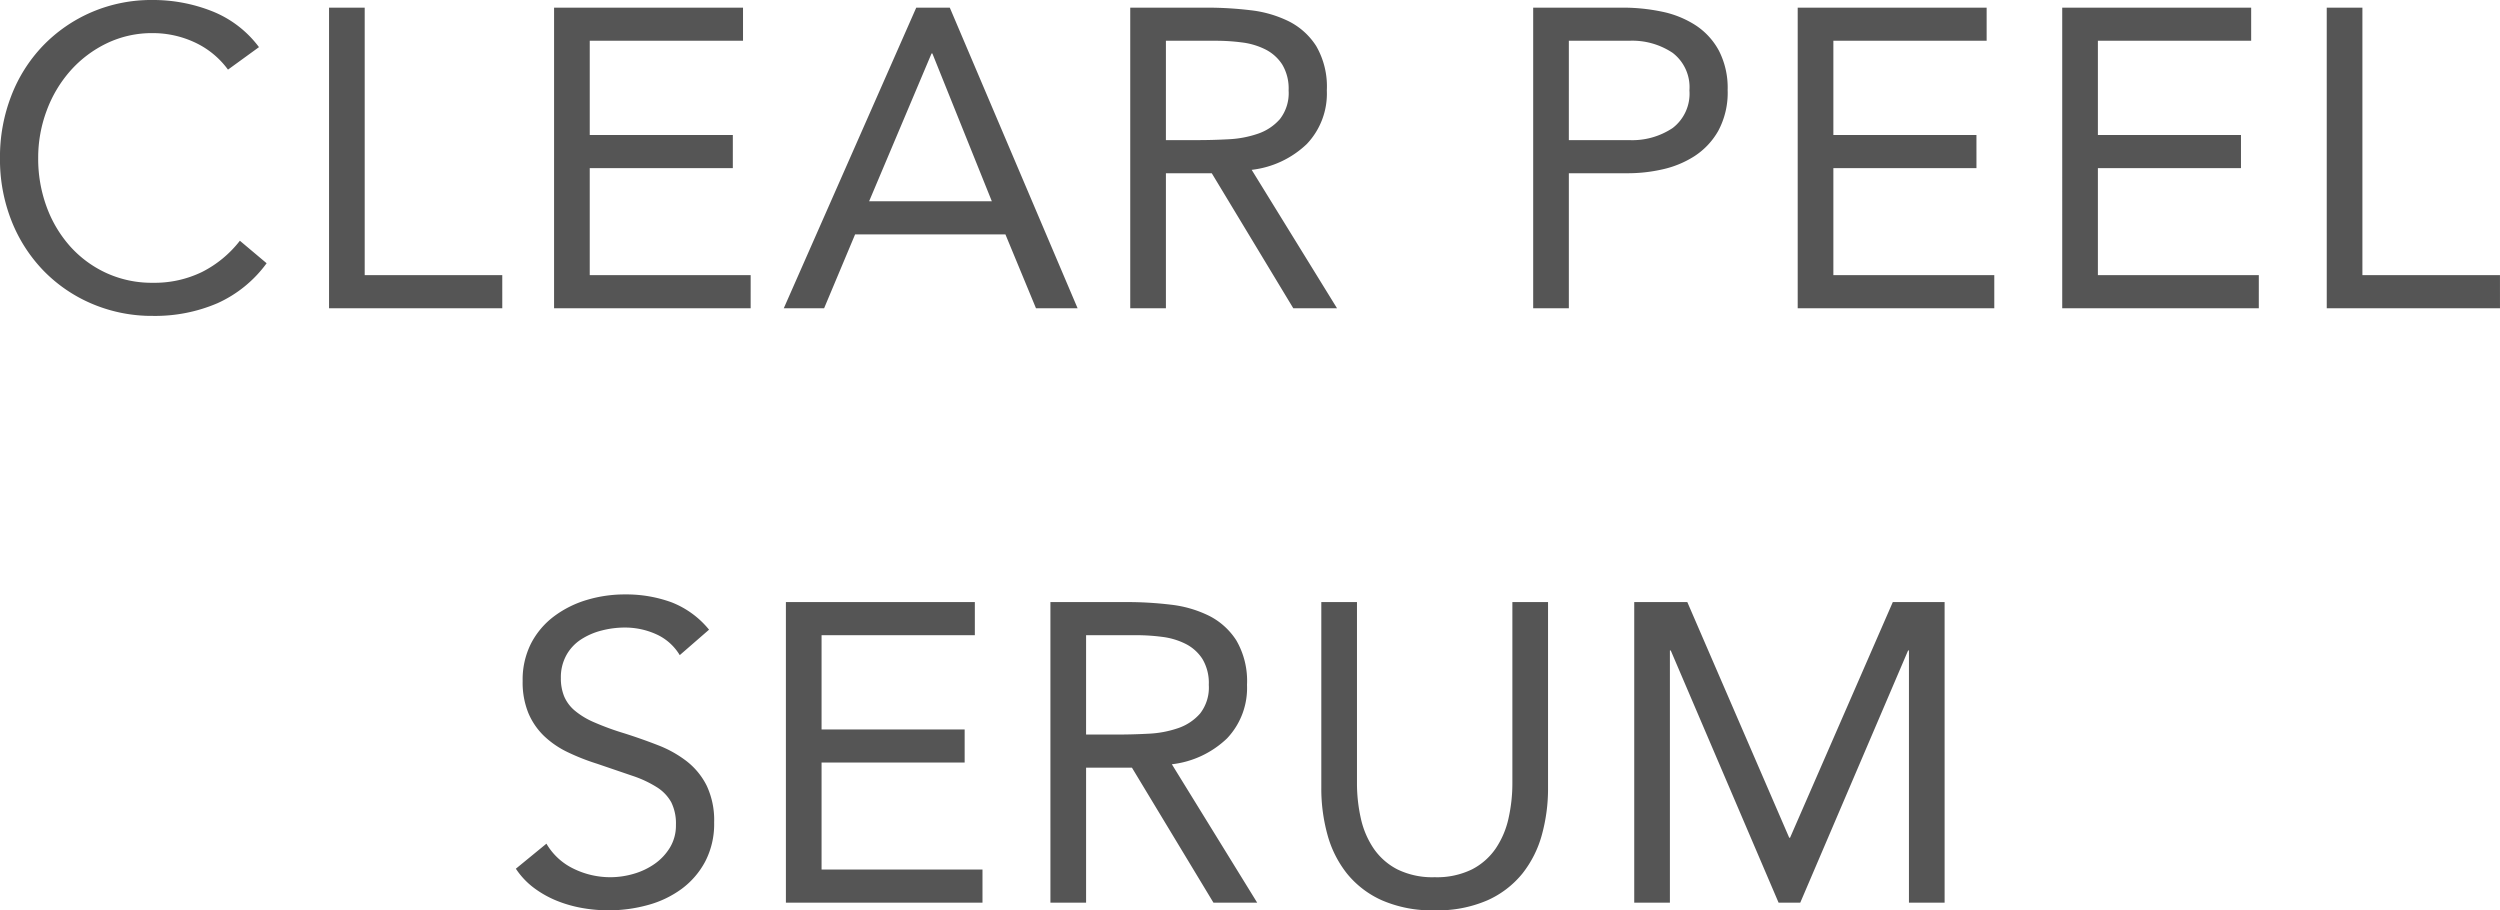 <svg xmlns="http://www.w3.org/2000/svg" width="117.76" height="42.88" viewBox="0 0 117.76 42.88">
  <path id="Path_13913" data-name="Path 13913" d="M-47.71-11.24a4.044,4.044,0,0,0-1.58-1.29,4.66,4.66,0,0,0-1.96-.43,4.907,4.907,0,0,0-2.17.48,5.438,5.438,0,0,0-1.71,1.29,5.919,5.919,0,0,0-1.12,1.88,6.317,6.317,0,0,0-.4,2.23,6.544,6.544,0,0,0,.4,2.31,5.775,5.775,0,0,0,1.11,1.86,5.21,5.21,0,0,0,1.7,1.25,5.134,5.134,0,0,0,2.19.46,5.118,5.118,0,0,0,2.32-.51,5.261,5.261,0,0,0,1.78-1.47l1.26,1.06A5.828,5.828,0,0,1-48.2-.24a7.434,7.434,0,0,1-3.05.6A7.2,7.2,0,0,1-54.09-.2a6.991,6.991,0,0,1-2.29-1.55A7.142,7.142,0,0,1-57.9-4.1a7.876,7.876,0,0,1-.55-2.98A7.971,7.971,0,0,1-57.92-10a7.076,7.076,0,0,1,1.49-2.36,7.06,7.06,0,0,1,2.28-1.58,7.13,7.13,0,0,1,2.9-.58,7.541,7.541,0,0,1,2.77.52,5.1,5.1,0,0,1,2.23,1.7Zm4.76-2.92h1.68v12.6h6.48V0h-8.16Zm10.6,0h8.9v1.56h-7.22v4.44h6.74V-6.6h-6.74v5.04h7.58V0h-9.26Zm17.06,0h1.58L-7.69,0H-9.65l-1.44-3.48h-7.08L-19.63,0h-1.9Zm.76,2.16h-.04l-2.94,6.96h5.78Zm9.32-2.16h3.62a17.191,17.191,0,0,1,2.03.12,5.456,5.456,0,0,1,1.81.52,3.274,3.274,0,0,1,1.3,1.17,3.8,3.8,0,0,1,.5,2.09,3.448,3.448,0,0,1-.94,2.52A4.491,4.491,0,0,1,.51-6.52L4.53,0H2.47L-1.37-6.36H-3.53V0H-5.21Zm1.68,6.24h1.5q.7,0,1.45-.04A4.973,4.973,0,0,0,.8-8.22a2.4,2.4,0,0,0,1.04-.69,1.993,1.993,0,0,0,.41-1.35,2.2,2.2,0,0,0-.3-1.22,2.027,2.027,0,0,0-.79-.71,3.364,3.364,0,0,0-1.1-.33,9.449,9.449,0,0,0-1.23-.08H-3.53Zm17.3-6.24h4.2a8.938,8.938,0,0,1,1.87.19,4.634,4.634,0,0,1,1.58.64,3.289,3.289,0,0,1,1.1,1.2,3.815,3.815,0,0,1,.41,1.85,3.788,3.788,0,0,1-.44,1.92,3.433,3.433,0,0,1-1.13,1.2,4.632,4.632,0,0,1-1.51.62,7.282,7.282,0,0,1-1.56.18H15.45V0H13.77Zm1.68,6.24h2.84a3.422,3.422,0,0,0,2.05-.57,2.035,2.035,0,0,0,.79-1.77,2.035,2.035,0,0,0-.79-1.77,3.422,3.422,0,0,0-2.05-.57H15.45Zm10.78-6.24h8.9v1.56H27.91v4.44h6.74V-6.6H27.91v5.04h7.58V0H26.23Zm12.46,0h8.9v1.56H40.37v4.44h6.74V-6.6H40.37v5.04h7.58V0H38.69Zm12.46,0h1.68v12.6h6.48V0H51.15Zm-77.58,30.5a2.472,2.472,0,0,0-1.12-.99,3.568,3.568,0,0,0-1.46-.31,4.365,4.365,0,0,0-1.1.14,3.265,3.265,0,0,0-.97.42,2.1,2.1,0,0,0-.69.74,2.158,2.158,0,0,0-.26,1.08,2.249,2.249,0,0,0,.15.85,1.792,1.792,0,0,0,.49.67,3.642,3.642,0,0,0,.92.56,12.717,12.717,0,0,0,1.42.52q.82.26,1.59.56a5.36,5.36,0,0,1,1.36.76,3.37,3.37,0,0,1,.94,1.15,3.806,3.806,0,0,1,.35,1.73,3.826,3.826,0,0,1-.42,1.84,3.85,3.85,0,0,1-1.11,1.29,4.814,4.814,0,0,1-1.59.76,6.917,6.917,0,0,1-1.86.25,7.085,7.085,0,0,1-1.24-.11,5.947,5.947,0,0,1-1.19-.34,4.832,4.832,0,0,1-1.07-.6,3.614,3.614,0,0,1-.86-.91l1.44-1.18a2.961,2.961,0,0,0,1.28,1.18,3.918,3.918,0,0,0,1.74.4,3.888,3.888,0,0,0,1.09-.16,3.309,3.309,0,0,0,.99-.47,2.561,2.561,0,0,0,.72-.77,2,2,0,0,0,.28-1.06,2.259,2.259,0,0,0-.22-1.07,1.965,1.965,0,0,0-.68-.71,5.248,5.248,0,0,0-1.16-.54l-1.64-.56a10.38,10.38,0,0,1-1.4-.55,4.3,4.3,0,0,1-1.11-.76,3.246,3.246,0,0,1-.74-1.08,3.821,3.821,0,0,1-.27-1.51,3.769,3.769,0,0,1,.4-1.78,3.75,3.75,0,0,1,1.08-1.27,4.911,4.911,0,0,1,1.54-.77,6.186,6.186,0,0,1,1.8-.26,6.213,6.213,0,0,1,2.19.37,4.287,4.287,0,0,1,1.77,1.29Zm5-2.5h8.9V15.4h-7.22v4.44h6.74V21.4h-6.74v5.04h7.58V28h-9.26Zm12.46,0h3.62a17.191,17.191,0,0,1,2.03.12,5.456,5.456,0,0,1,1.81.52,3.274,3.274,0,0,1,1.3,1.17,3.8,3.8,0,0,1,.5,2.09,3.448,3.448,0,0,1-.94,2.52,4.491,4.491,0,0,1-2.6,1.22L.77,28H-1.29l-3.84-6.36H-7.29V28H-8.97Zm1.68,6.24h1.5q.7,0,1.45-.04a4.973,4.973,0,0,0,1.38-.26,2.4,2.4,0,0,0,1.04-.69,1.993,1.993,0,0,0,.41-1.35,2.2,2.2,0,0,0-.3-1.22,2.027,2.027,0,0,0-.79-.71,3.364,3.364,0,0,0-1.1-.33,9.449,9.449,0,0,0-1.23-.08H-7.29ZM14.47,22.6a8.156,8.156,0,0,1-.29,2.2,5.092,5.092,0,0,1-.92,1.83,4.447,4.447,0,0,1-1.65,1.26,5.9,5.9,0,0,1-2.48.47,5.9,5.9,0,0,1-2.48-.47A4.447,4.447,0,0,1,5,26.63a5.092,5.092,0,0,1-.92-1.83,8.156,8.156,0,0,1-.29-2.2V13.84H5.47v8.52a7.54,7.54,0,0,0,.18,1.66,4.115,4.115,0,0,0,.6,1.42,3.043,3.043,0,0,0,1.12.99,3.741,3.741,0,0,0,1.76.37,3.741,3.741,0,0,0,1.76-.37,3.043,3.043,0,0,0,1.12-.99,4.115,4.115,0,0,0,.6-1.42,7.54,7.54,0,0,0,.18-1.66V13.84h1.68Zm4.06-8.76h2.5l4.8,11.1h.04l4.84-11.1h2.44V28H31.47V16.12h-.04L26.35,28H25.33L20.25,16.12h-.04V28H18.53Z" transform="translate(58.449 14.52)" fill="#555"/>
</svg>
